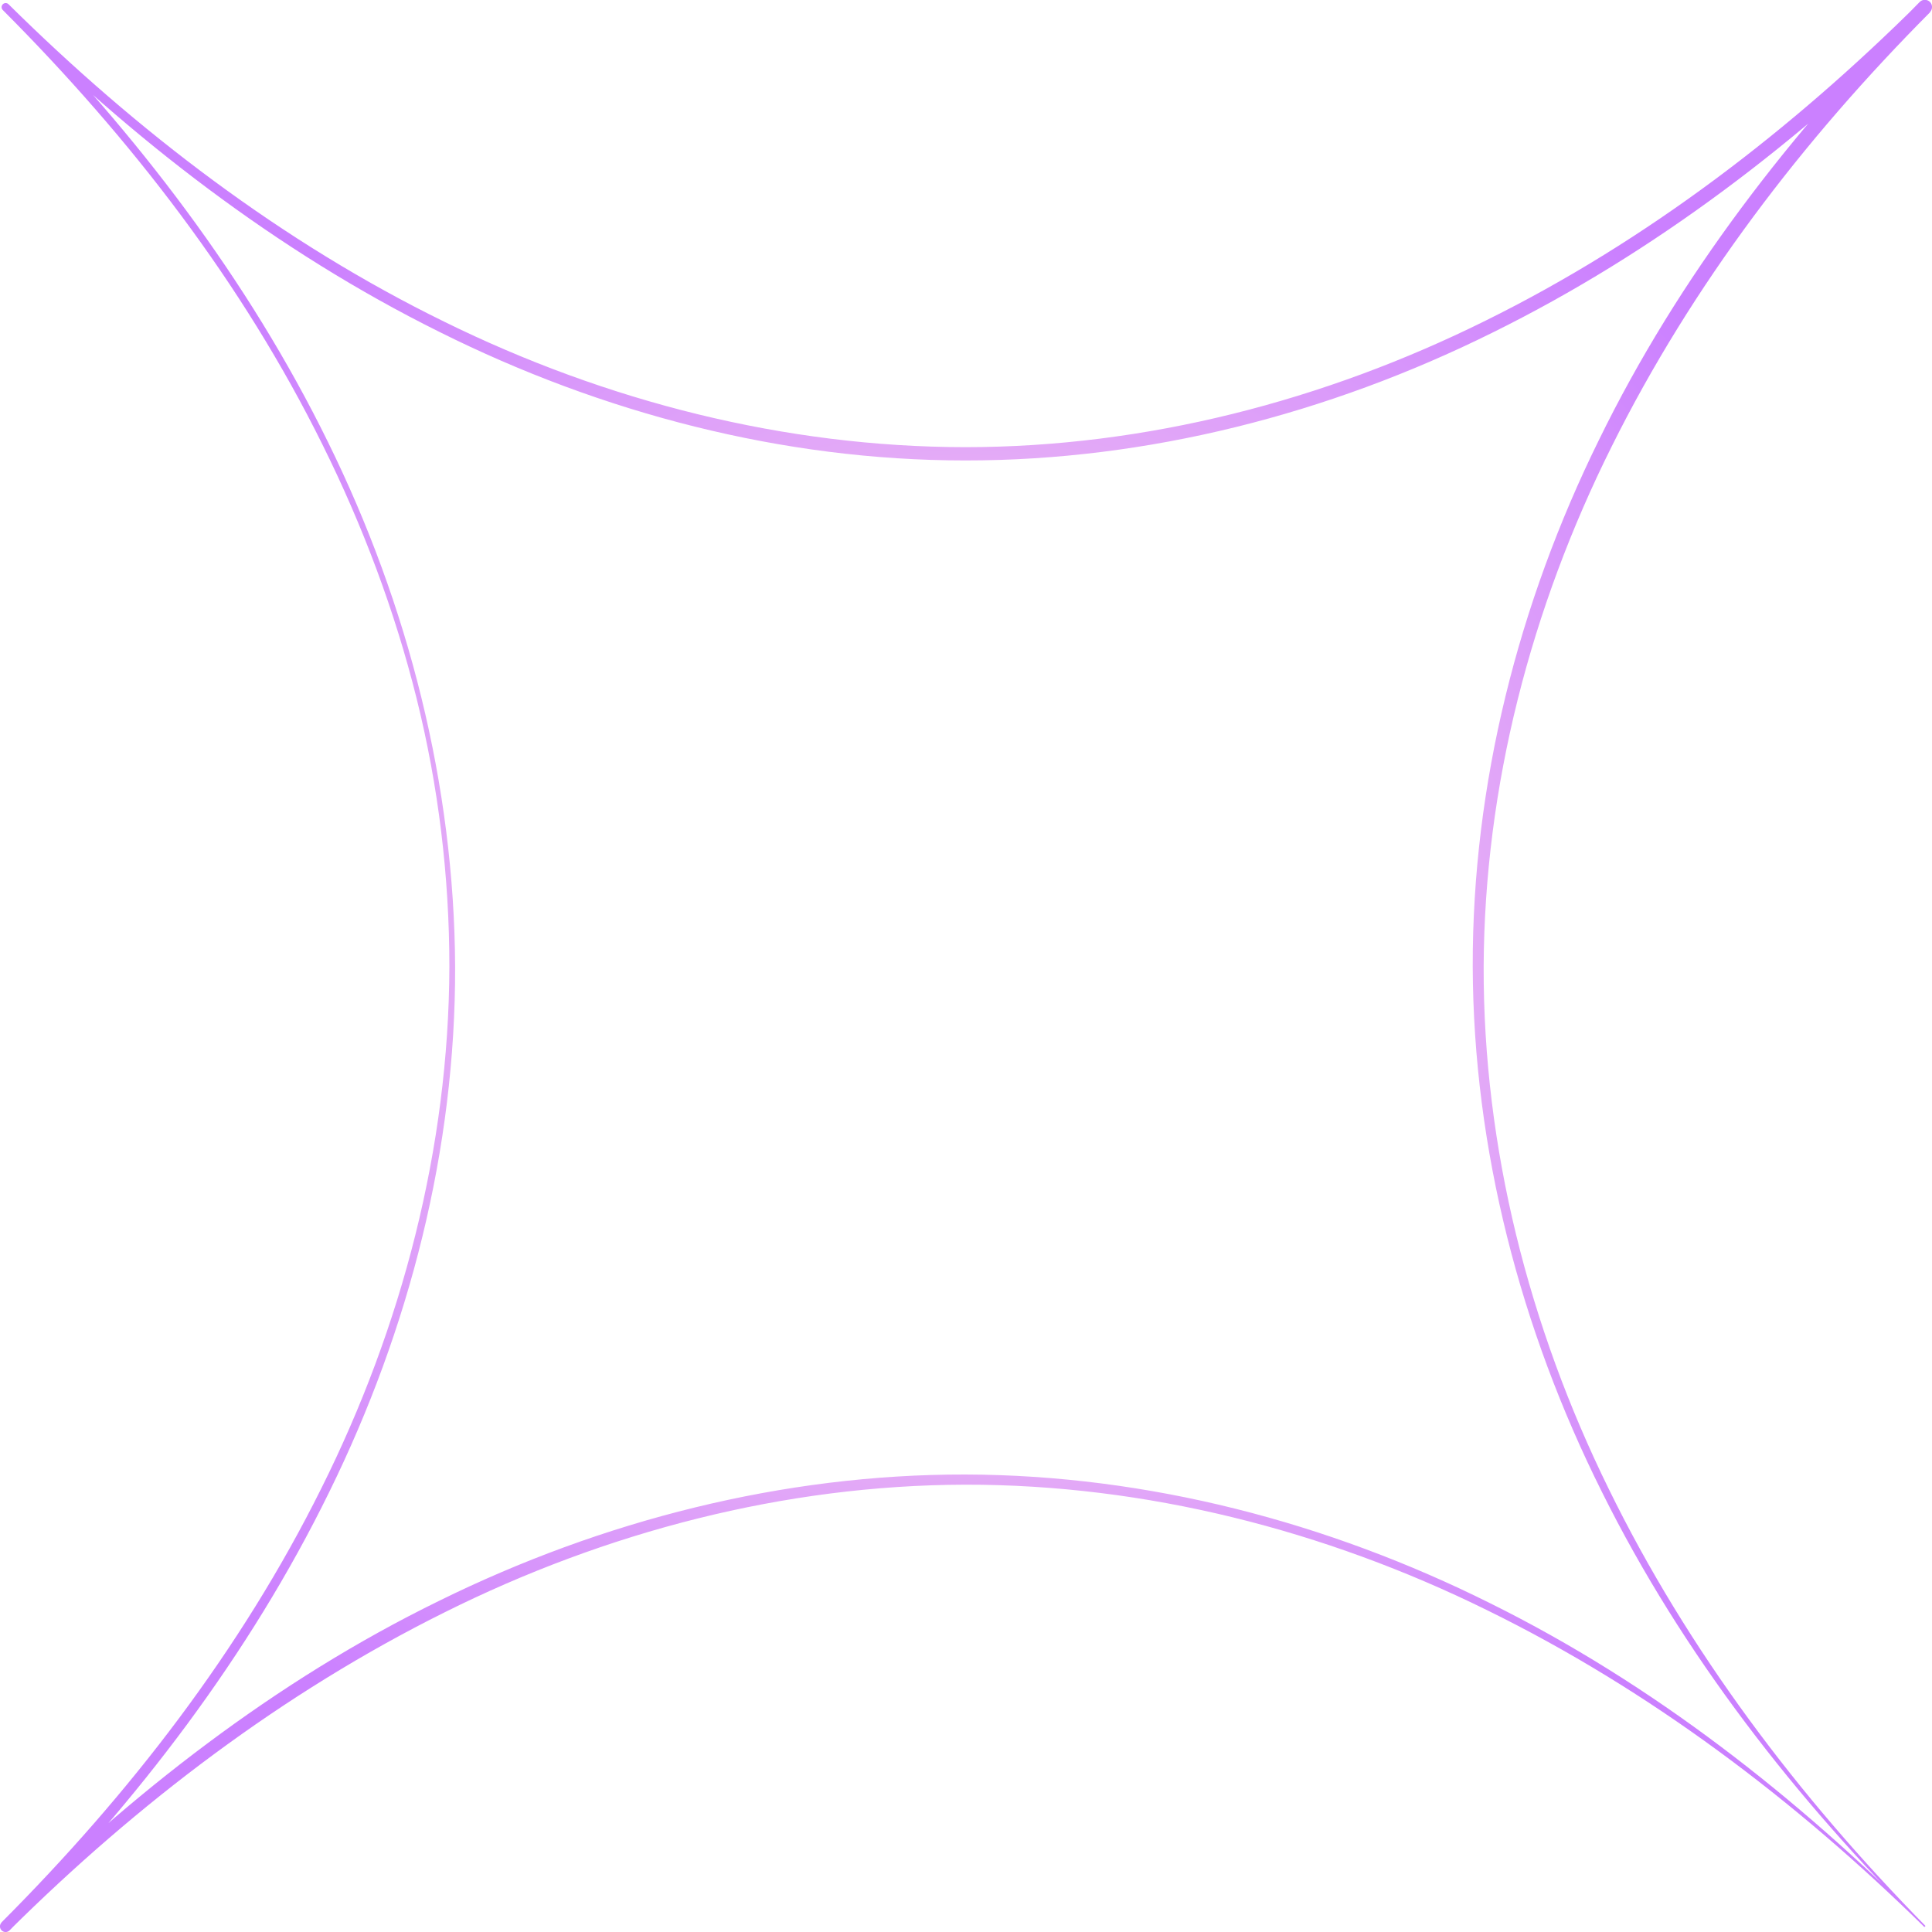 <?xml version="1.0" encoding="UTF-8"?> <svg xmlns="http://www.w3.org/2000/svg" xmlns:xlink="http://www.w3.org/1999/xlink" id="Layer_2" data-name="Layer 2" viewBox="0 0 130.87 130.87"><defs><style> .cls-1 { fill: url(#radial-gradient); } </style><radialGradient id="radial-gradient" cx="65.43" cy="65.43" fx="65.43" fy="65.43" r="65.5" gradientUnits="userSpaceOnUse"><stop offset="0" stop-color="#ffd9ee"></stop><stop offset="1" stop-color="#cb80ff"></stop></radialGradient></defs><g id="fg"><path class="cls-1" d="M130.34,130.52c-8.74-8.59-18.63-16.07-29.63-21.46-10.96-5.4-23.11-8.51-35.34-8.49-12.23.03-24.34,3.2-35.26,8.65-10.94,5.44-20.79,12.93-29.47,21.54l-.54-.54c8.64-8.65,16.22-18.44,21.67-29.41,5.46-10.93,8.63-23.07,8.67-35.32,0-6.12-.74-12.24-2.22-18.18-1.48-5.94-3.65-11.7-6.37-17.18C16.42,19.15,8.83,9.34.19.68l.39-.39c8.7,8.6,18.54,16.13,29.53,21.51,10.95,5.39,23.07,8.48,35.28,8.49,12.21,0,24.32-3.15,35.24-8.57,10.96-5.41,20.76-12.97,29.42-21.58l.69.69c-8.62,8.66-16.13,18.48-21.57,29.42-5.45,10.91-8.62,23.01-8.67,35.24-.03,12.23,3.07,24.37,8.46,35.34,5.38,11,12.88,20.89,21.47,29.63l-.07.07ZM130.34,130.52c-8.69-8.65-16.36-18.45-21.84-29.48-5.49-10.99-8.7-23.21-8.74-35.56-.03-12.35,3.1-24.61,8.54-35.66,5.42-11.1,13.08-20.96,21.74-29.69.19-.19.5-.19.69,0,.19.19.19.5,0,.69h0c-8.72,8.67-18.61,16.28-29.69,21.74-11.04,5.47-23.29,8.64-35.66,8.63-12.36,0-24.61-3.21-35.62-8.71C18.72,17,8.87,9.36.19.68c-.11-.11-.11-.28,0-.39.11-.11.28-.11.39,0h0c8.64,8.73,16.22,18.61,21.64,29.66,5.43,11.02,8.55,23.22,8.61,35.54.03,12.32-3.1,24.55-8.53,35.58-5.42,11.07-13.01,20.96-21.65,29.69-.15.15-.39.15-.54,0-.15-.15-.15-.39,0-.54h0c8.7-8.67,18.54-16.36,29.63-21.78,11.04-5.44,23.3-8.58,35.64-8.56,12.34.03,24.56,3.23,35.56,8.72,11.04,5.47,20.83,13.16,29.47,21.85l-.07.07Z"></path></g></svg> 